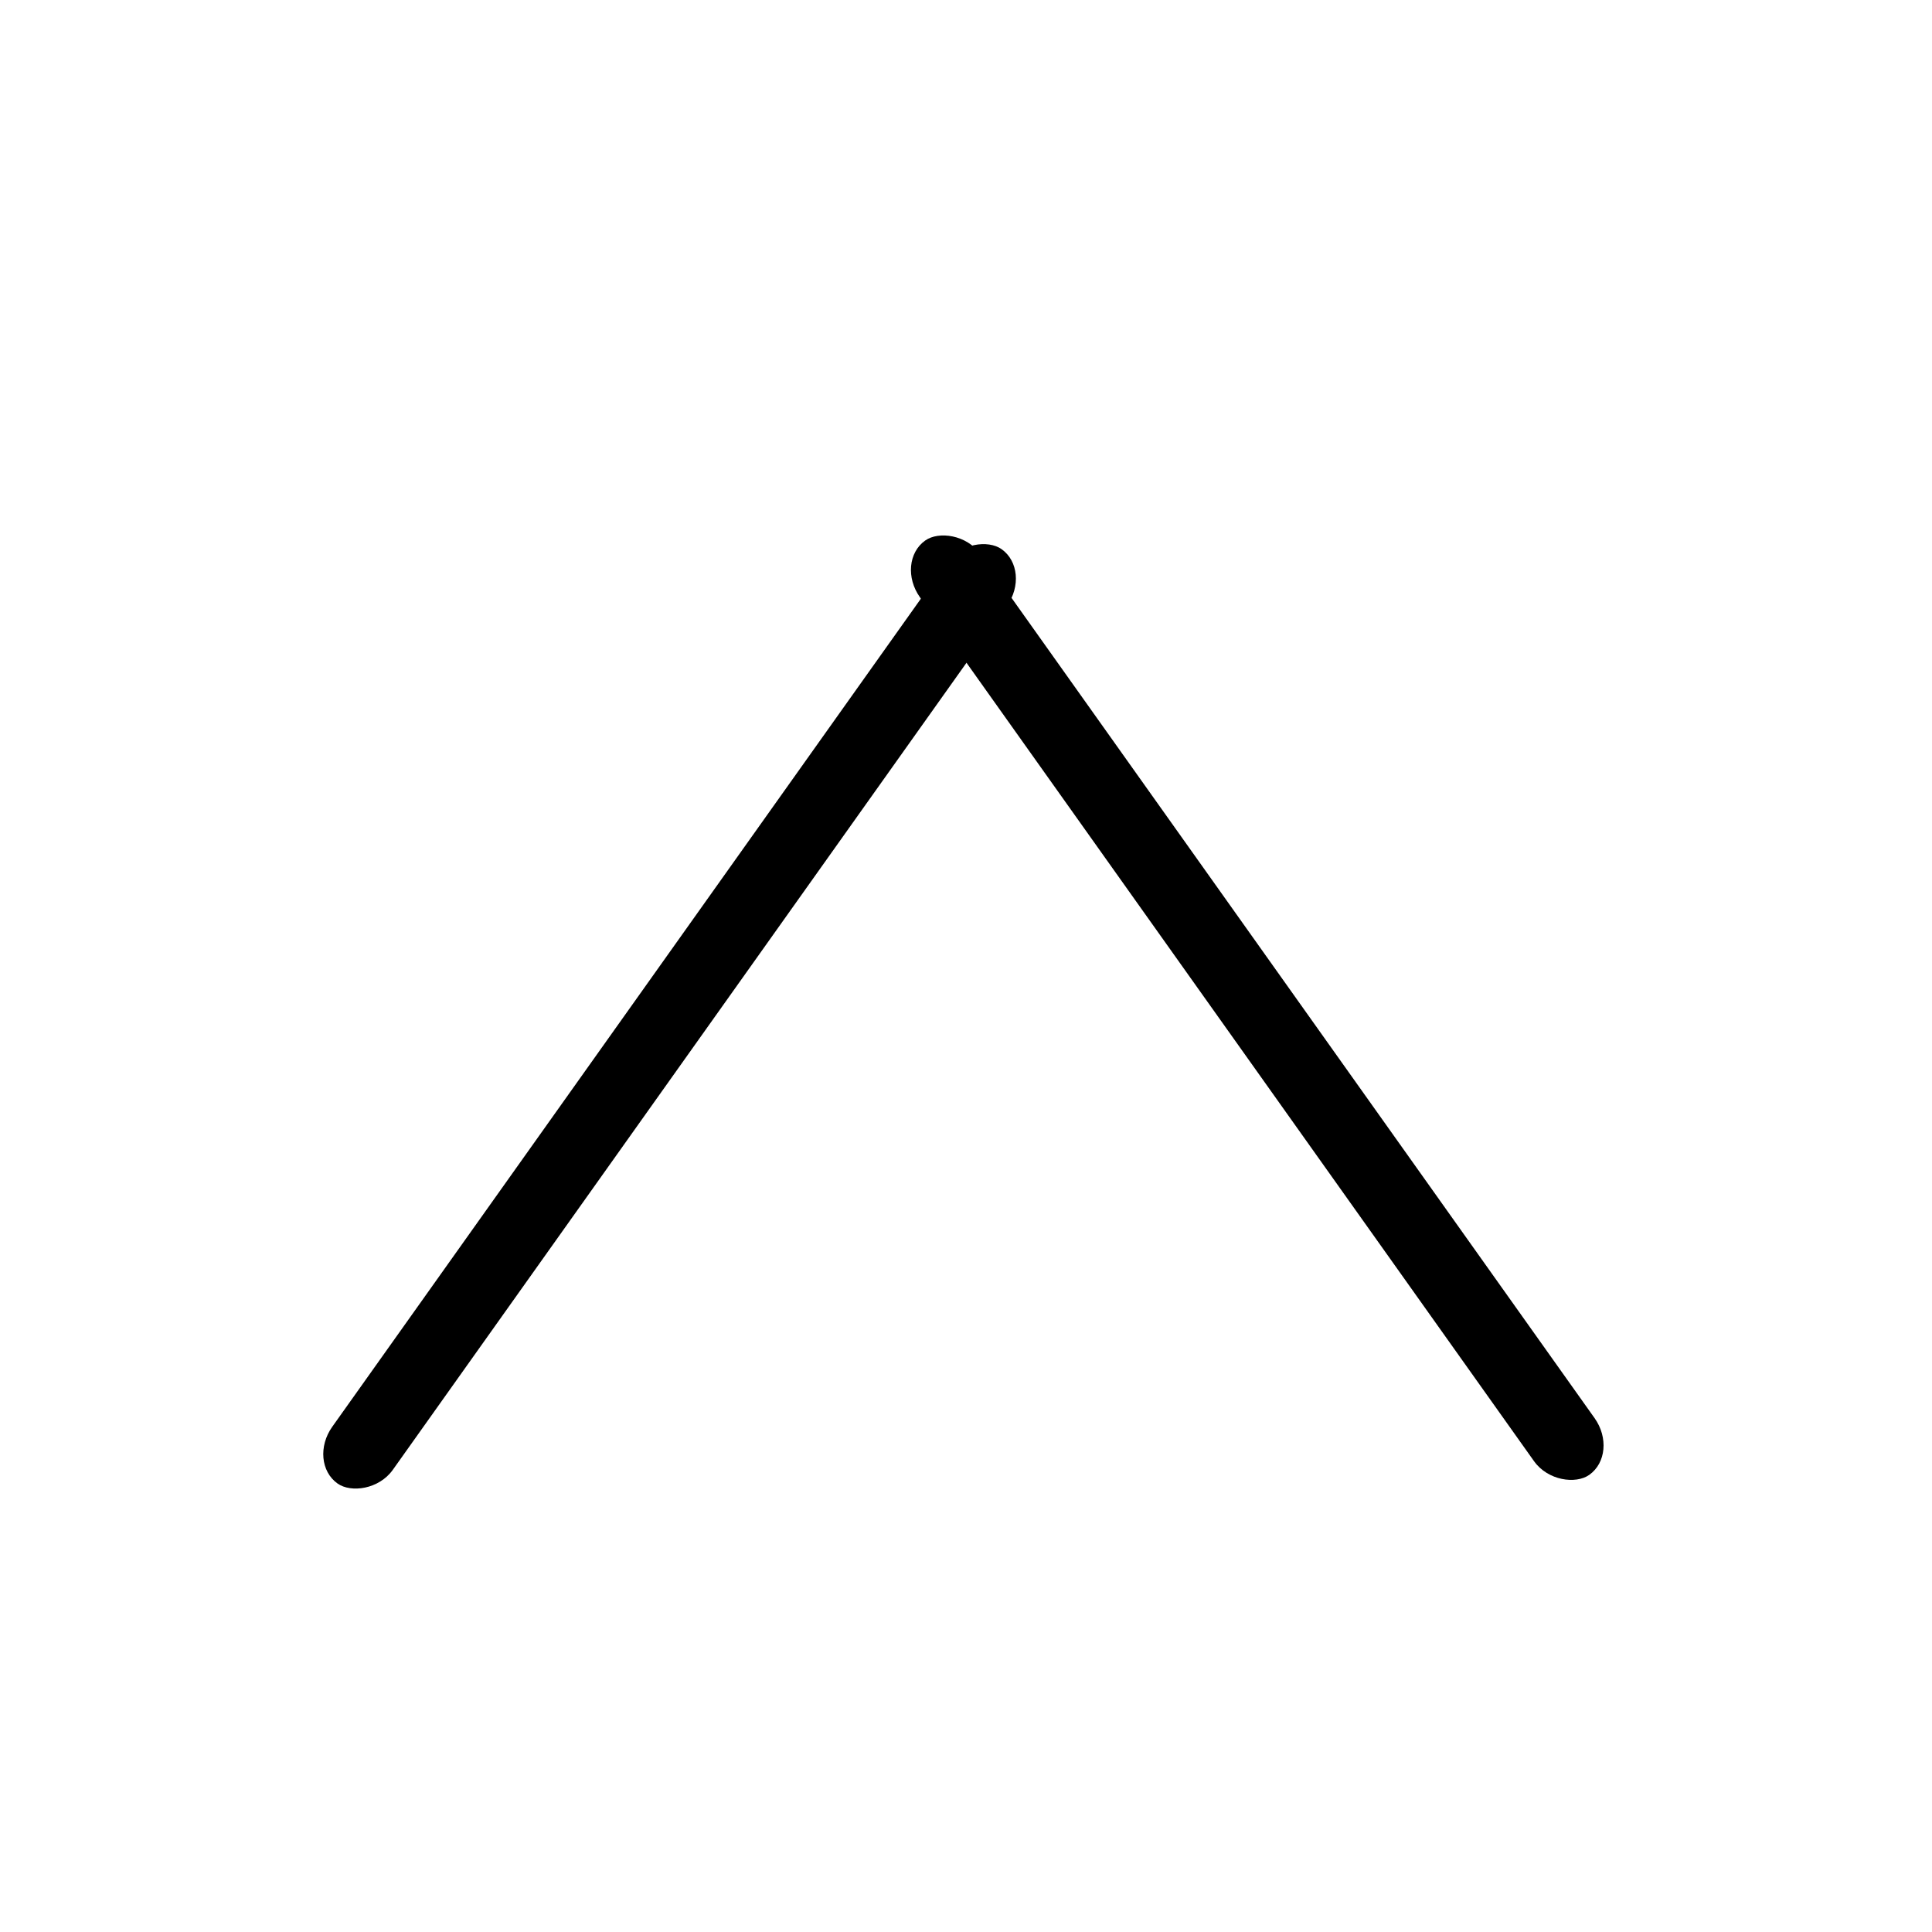 <?xml version="1.0" encoding="UTF-8" standalone="no"?>
<!-- Created with Inkscape (http://www.inkscape.org/) -->

<svg
   xmlns:dc="http://purl.org/dc/elements/1.1/"
   xmlns:cc="http://creativecommons.org/ns#"
   xmlns:rdf="http://www.w3.org/1999/02/22-rdf-syntax-ns#"
   xmlns:svg="http://www.w3.org/2000/svg"
   xmlns="http://www.w3.org/2000/svg"
   xmlns:sodipodi="http://sodipodi.sourceforge.net/DTD/sodipodi-0.dtd"
   xmlns:inkscape="http://www.inkscape.org/namespaces/inkscape"
   width="30"
   height="30"
   viewBox="0 0 30 30"
   id="svg2"
   version="1.1"
   inkscape:version="0.91 r13725"
   sodipodi:docname="up.svg">
  <defs
     id="defs4" />
  <sodipodi:namedview
     id="base"
     pagecolor="#ffffff"
     bordercolor="#666666"
     borderopacity="1.0"
     inkscape:pageopacity="0.0"
     inkscape:pageshadow="2"
     inkscape:zoom="15.839192"
     inkscape:cx="-8.6893936"
     inkscape:cy="22.46927"
     inkscape:document-units="px"
     inkscape:current-layer="g4180"
     showgrid="false"
     units="px"
     inkscape:window-width="1920"
     inkscape:window-height="1017"
     inkscape:window-x="1920"
     inkscape:window-y="32"
     inkscape:window-maximized="1" />
  <g
     inkscape:label="Layer 1"
     inkscape:groupmode="layer"
     id="layer1"
     transform="translate(0,-1022.362)">
    <g
       id="g4180"
       transform="matrix(0.403,0,0,0.661,-3.947,374.208)">
      <g
         id="g4340"
         transform="matrix(2.104,0,0,2.104,-54.365,-1102.909)"
         style="fill:#000000">
        <rect
           transform="matrix(-0.759,-0.651,-0.918,0.398,0,0)"
           style="opacity:1;fill:#000000;fill-opacity:1;stroke:#000000;stroke-width:0;stroke-miterlimit:4;stroke-dasharray:none;stroke-dashoffset:0;stroke-opacity:1"
           id="rect4136-5-9"
           width="16.024"
           height="1.208"
           x="-1053.553"
           y="805.548"
           ry="0.604" />
        <rect
           transform="matrix(0.759,-0.651,0.918,0.398,0,0)"
           style="opacity:1;fill:#000000;fill-opacity:1;stroke:#000000;stroke-width:0;stroke-miterlimit:4;stroke-dasharray:none;stroke-dashoffset:0;stroke-opacity:1"
           id="rect4136-5-9-1"
           width="16.024"
           height="1.208"
           x="-1011.063"
           y="875.291"
           ry="0.604" />
      </g>
    </g>
  </g>
</svg>
